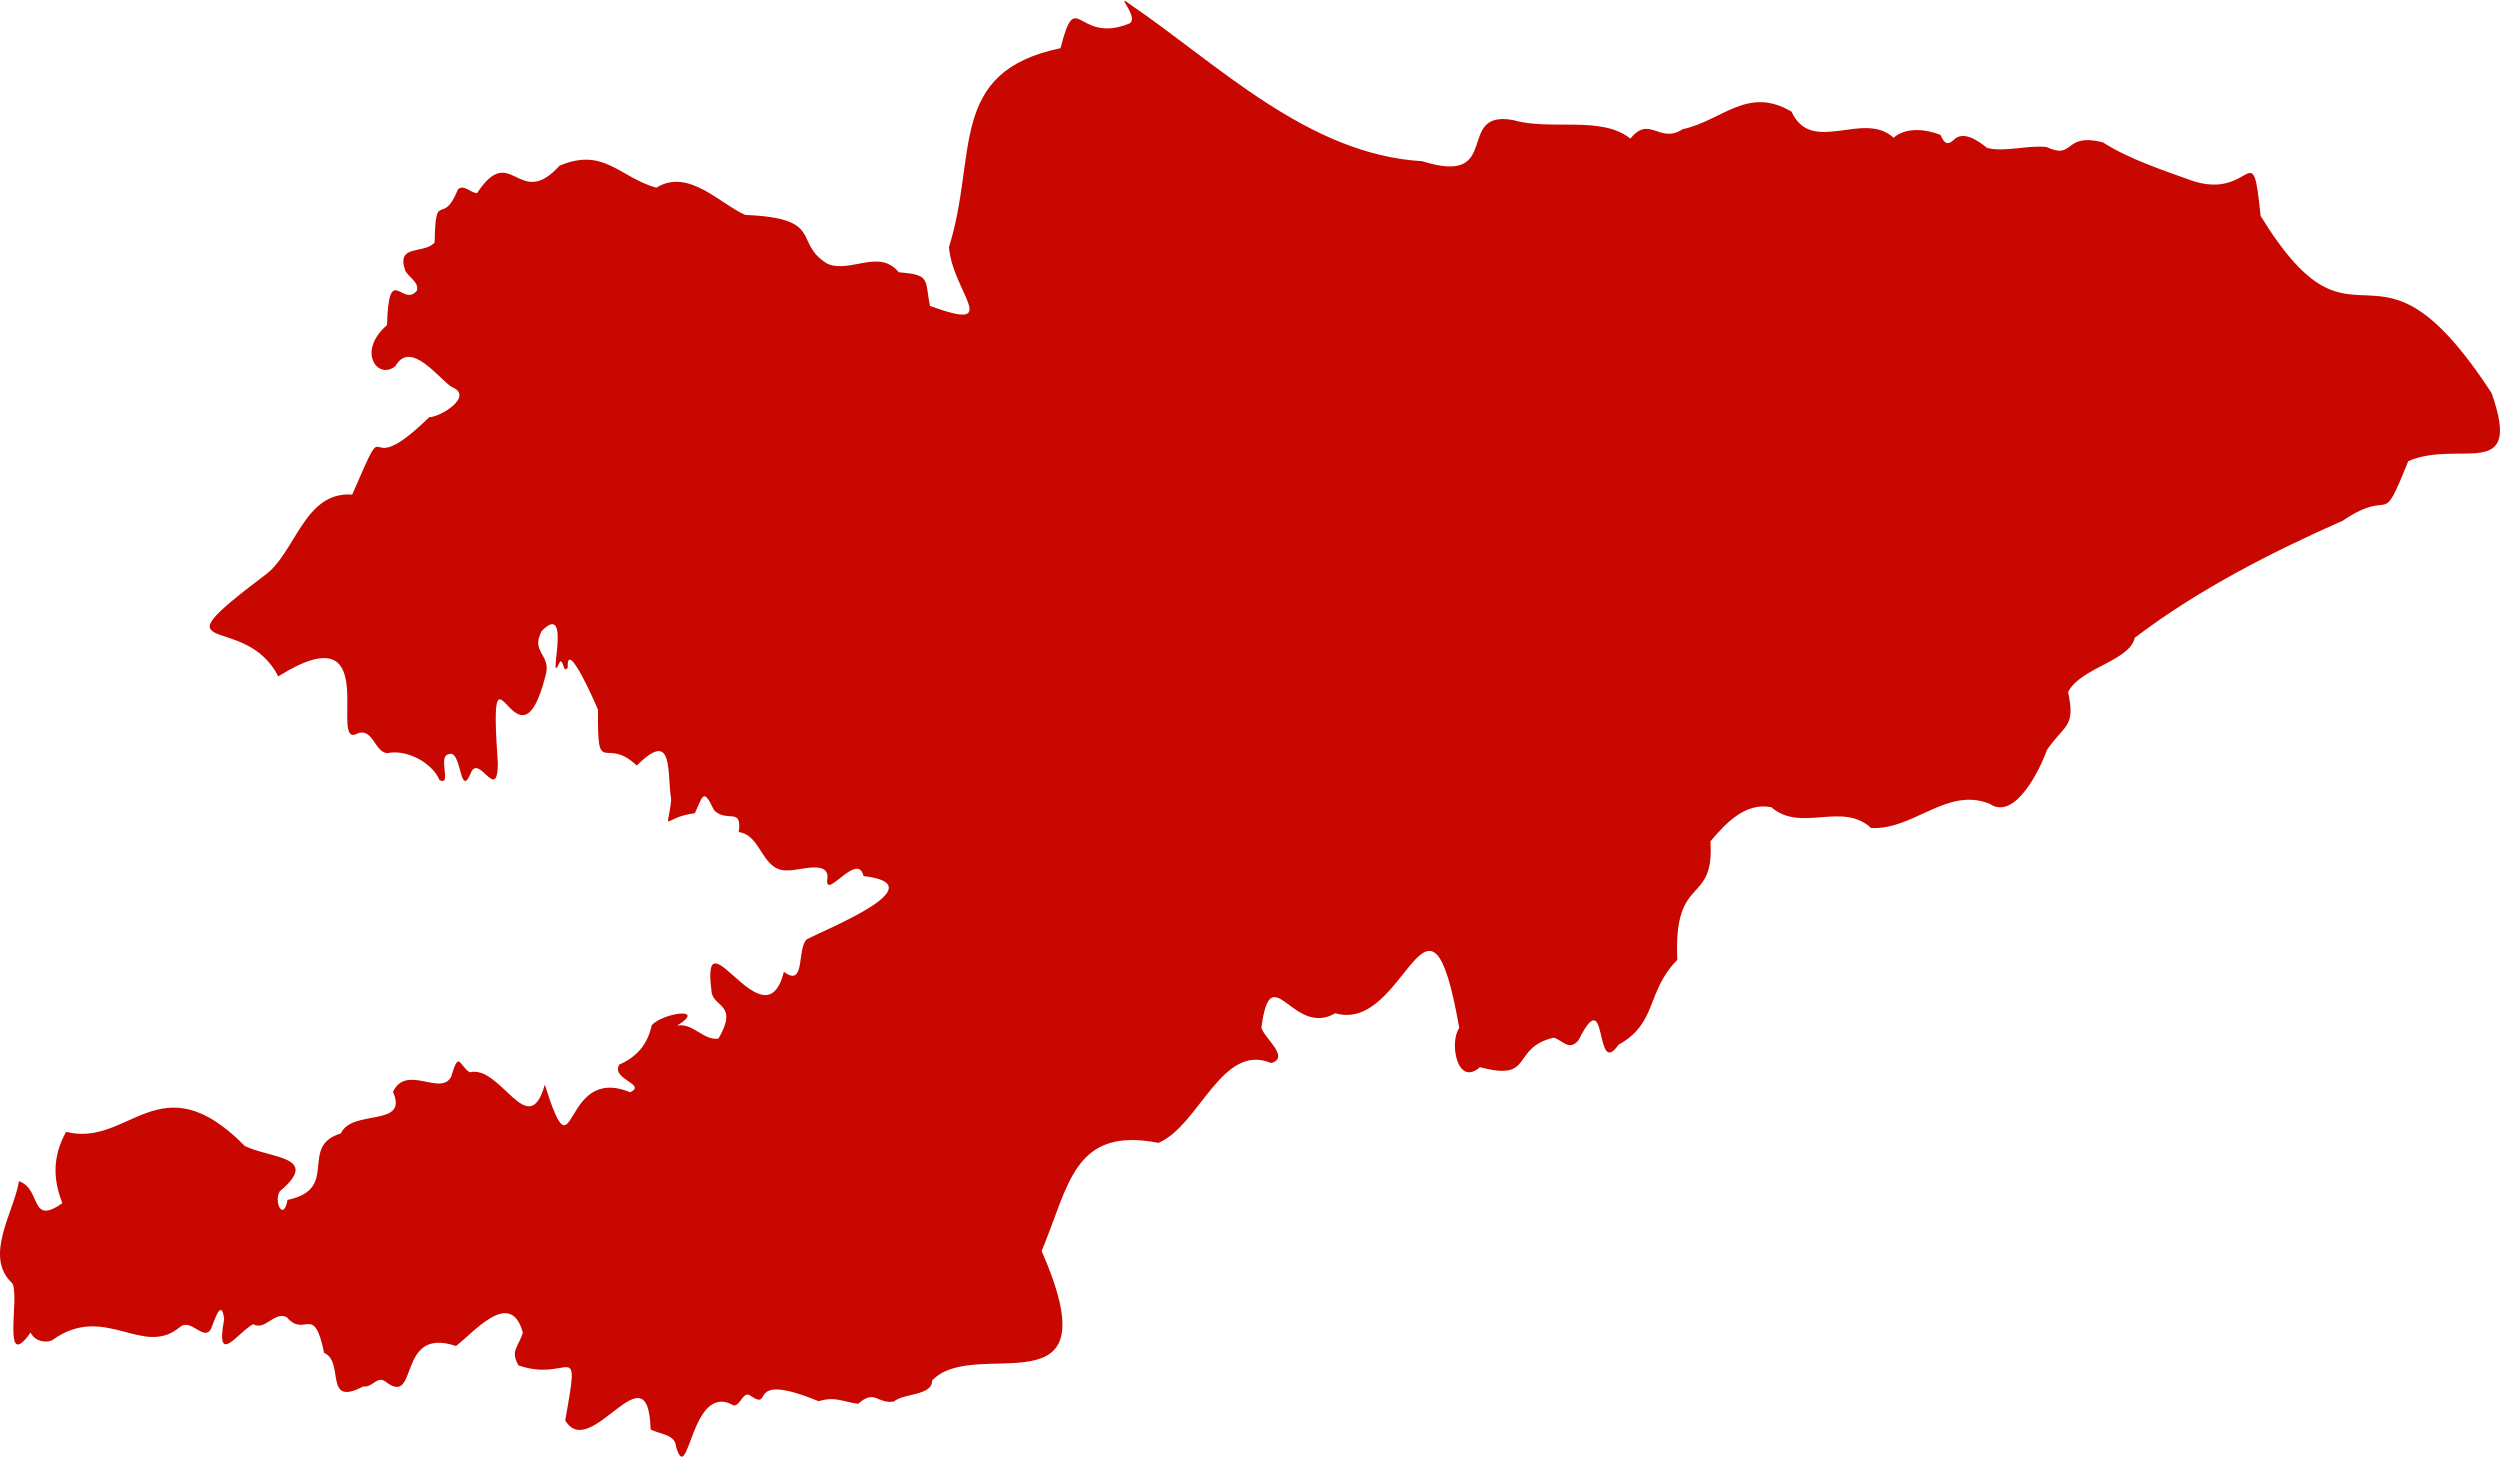 <svg width="480" height="280" viewBox="0 0 480 280" xmlns="http://www.w3.org/2000/svg">
    <path d="M478.383 75.464c6.104 17.289-6.356 8.824-16.005 13.083-5.476 13.635-2.633 4.725-12.554 11.416-13.18 5.839-27.541 13.042-39.95 22.487-.99 4.492-10.376 5.707-12.8 10.41 1.429 6.794-.534 6.079-4.059 11.114-1.35 3.853-6.192 13.702-11.003 10.352-8.23-3.316-14.632 5.11-22.769 4.643-5.583-5.161-13.464.99-19.159-3.995-5.05-.941-8.717 3.082-11.68 6.555.825 12.57-7.142 5.921-6.36 22.771-5.995 6.032-3.752 12.109-11.272 16.283-4.768 6.82-1.914-12.526-7.707-.834-1.83 2.068-2.854.112-4.745-.528-8.378 1.998-3.6 8.51-14.18 5.674-4.377 3.893-5.93-4.838-3.961-7.517-5.897-33.646-10.147 1.146-23.799-2.834-8.22 4.777-12.363-11.157-14.187 2.724.394 1.983 5.624 5.717 1.893 6.843-9.515-4.013-13.795 11.978-21.652 15.318-16.309-3.168-17.143 8.128-22.439 20.759 14.045 32.08-12.82 16.045-21.04 24.892.087 2.931-5.62 2.427-7.3 4.007-3.301.55-3.597-2.471-6.906.452-2.981-.399-4.307-1.485-7.58-.508-14.482-5.958-8.407 2.155-13.118-1.079-1.404-.979-1.913 2.094-3.21 1.887-8.26-4.764-8.607 16.255-11.06 7.836-.126-2.295-3.323-2.356-4.865-3.22-.418-16.245-11.518 6.406-16.396-1.737 2.97-16.586.962-7.132-8.949-10.557-1.737-2.877.132-3.707.808-6.32-2.332-8.549-9.439.008-12.824 2.59-11.583-3.912-6.982 12.013-13.58 6.803-1.61-1.143-2.44 1.25-4.23.96-7.7 4.076-3.508-4.748-7.51-6.435-2-9.718-3.671-2.747-7.17-6.855-2.376-1.213-4.174 2.66-6.437 1.342-2.82 1.38-7.351 8.468-5.59-.958-.508-4.417-1.959.58-2.505 1.829-1.376 2.567-3.877-2.16-5.995-.315-7.149 6.013-14.433-4.85-24.581 2.561-1.387.55-3.316.08-4.079-1.509-5.702 7.961-1.94-7.215-3.553-9.493-5.512-5.147.385-13.671 1.316-19.57 4.362 1.448 2.043 8.7 8.332 4.202-1.892-4.774-1.805-9.128.717-13.684 12.124 3.1 18.02-13.823 34.33 2.73 4.863 2.373 14.712 1.97 6.704 8.686-1.257 2.077.754 5.89 1.48 1.649 10.184-2.073 2.028-10.308 10.262-12.77 2.092-4.739 13.07-1.074 9.981-7.964 2.566-5.414 9.112.877 11.157-2.872 1.552-5.174 1.513-2.254 3.569-.887 5.98-1.514 11.307 13.553 14.427 2.368 6.104 19.341 2.915-4.11 16.4 1.466 3.284-1.589-3.748-2.443-2.098-5.316 3.434-1.49 5.457-3.953 6.21-7.516 2.01-2.412 10.8-3.645 4.9.037 2.948-.634 5.209 2.998 7.94 2.475 3.97-6.797-1.156-5.925-1.342-9.12-2.096-16.022 10.249 10.798 13.899-3.685 4.248 3.15 2.415-4.533 4.422-6.267 4.12-2.133 25.022-10.469 10.862-12.125-1.077-4.774-7.19 4.45-6.982.848.836-4.18-5.487-1.812-7.482-1.944-5.097.388-5.051-6.805-9.488-7.347.69-4.92-2.26-1.69-4.75-4.207-2.1-4.436-2.149-2.682-3.681.578-6.425.86-5.32 4.16-4.537-2.545-.858-5.418.542-13.768-6.613-6.588-6.143-5.898-7.617 2.8-7.436-10.704-.35-.906-6.089-14.04-5.808-8.123-.91 1.214-.687-1.207-1.463-1.198-2.817 6.207 2.54-11.968-3.52-5.848-2.242 4.099 1.769 4.534.775 8.34-5.35 21.59-11.247-11.404-9.217 17.157-.13 7.782-3.707-2.368-5.28 1.994-2.07 4.718-1.665-4.718-4.087-3.826-2.352.276.683 6.243-1.829 4.984-1.475-3.412-6.374-5.947-10.028-5.17-2.389-.135-2.705-4.714-5.583-3.851-6.192 3.724 5.447-23.908-15.365-10.883-6.455-12.77-24.482-2.866-2.716-19.324 6.009-4.12 7.6-16.267 16.92-15.582 7.822-18.113.947-1.292 14.77-14.847 2.3-.08 8.696-4.08 4.33-5.824-2.442-1.548-7.888-9.174-10.811-3.988-3.355 2.756-7.485-2.813-1.608-7.886.352-12.222 2.98-3.261 5.726-6.595.53-1.604-1.67-2.68-2.243-3.91-1.739-5.157 3.656-3.02 5.666-5.372.165-10.5 1.486-2.71 4.472-10.173 1.129-1.072 2.42.696 3.673.711 6.597-10.036 7.94 3.472 15.843-5.27 8.512-3.599 11.448 2.223 18.573 4.232 6.13-3.818 12.178 3.07 17.064 5.226 15.472.624 9.077 5.328 15.8 9.386 4.424 1.874 9.905-2.998 13.698 1.63 6.072.487 4.97 1.203 5.973 6.46 14.13 5.14 4.374-2.516 3.652-11.297 5.579-17.763-.414-33.626 21.414-38.195 3.073-11.962 3.07-.883 12.878-4.6 2.884-.763-2.867-6.39.45-3.832 16.693 11.318 34.118 28.847 56.137 30.136 15.63 4.932 6.103-10.005 17.484-7.89 7.142 2.09 16.84-.945 22.476 3.545 3.675-4.597 5.61 1.119 10.03-1.807 7.563-1.613 12.438-8.369 20.891-3.375 3.933 8.498 13.757-.324 19.616 5.02 2.392-2.118 6.255-1.626 9.008-.551.57 1.295 1.099 2.145 2.368 1.114 1.889-2.135 4.872.013 6.558 1.386 3.362.888 8.077-.617 11.452-.155 5.505 2.517 3.056-2.792 10.759-.931 5.01 3.231 11.51 5.338 17.073 7.36 11.73 3.957 11.598-9.393 13.243 6.786 18.869 30.707 21.302-1.32 44.345 34.011" fill="#C90701" fill-rule="evenodd"/>
</svg>
